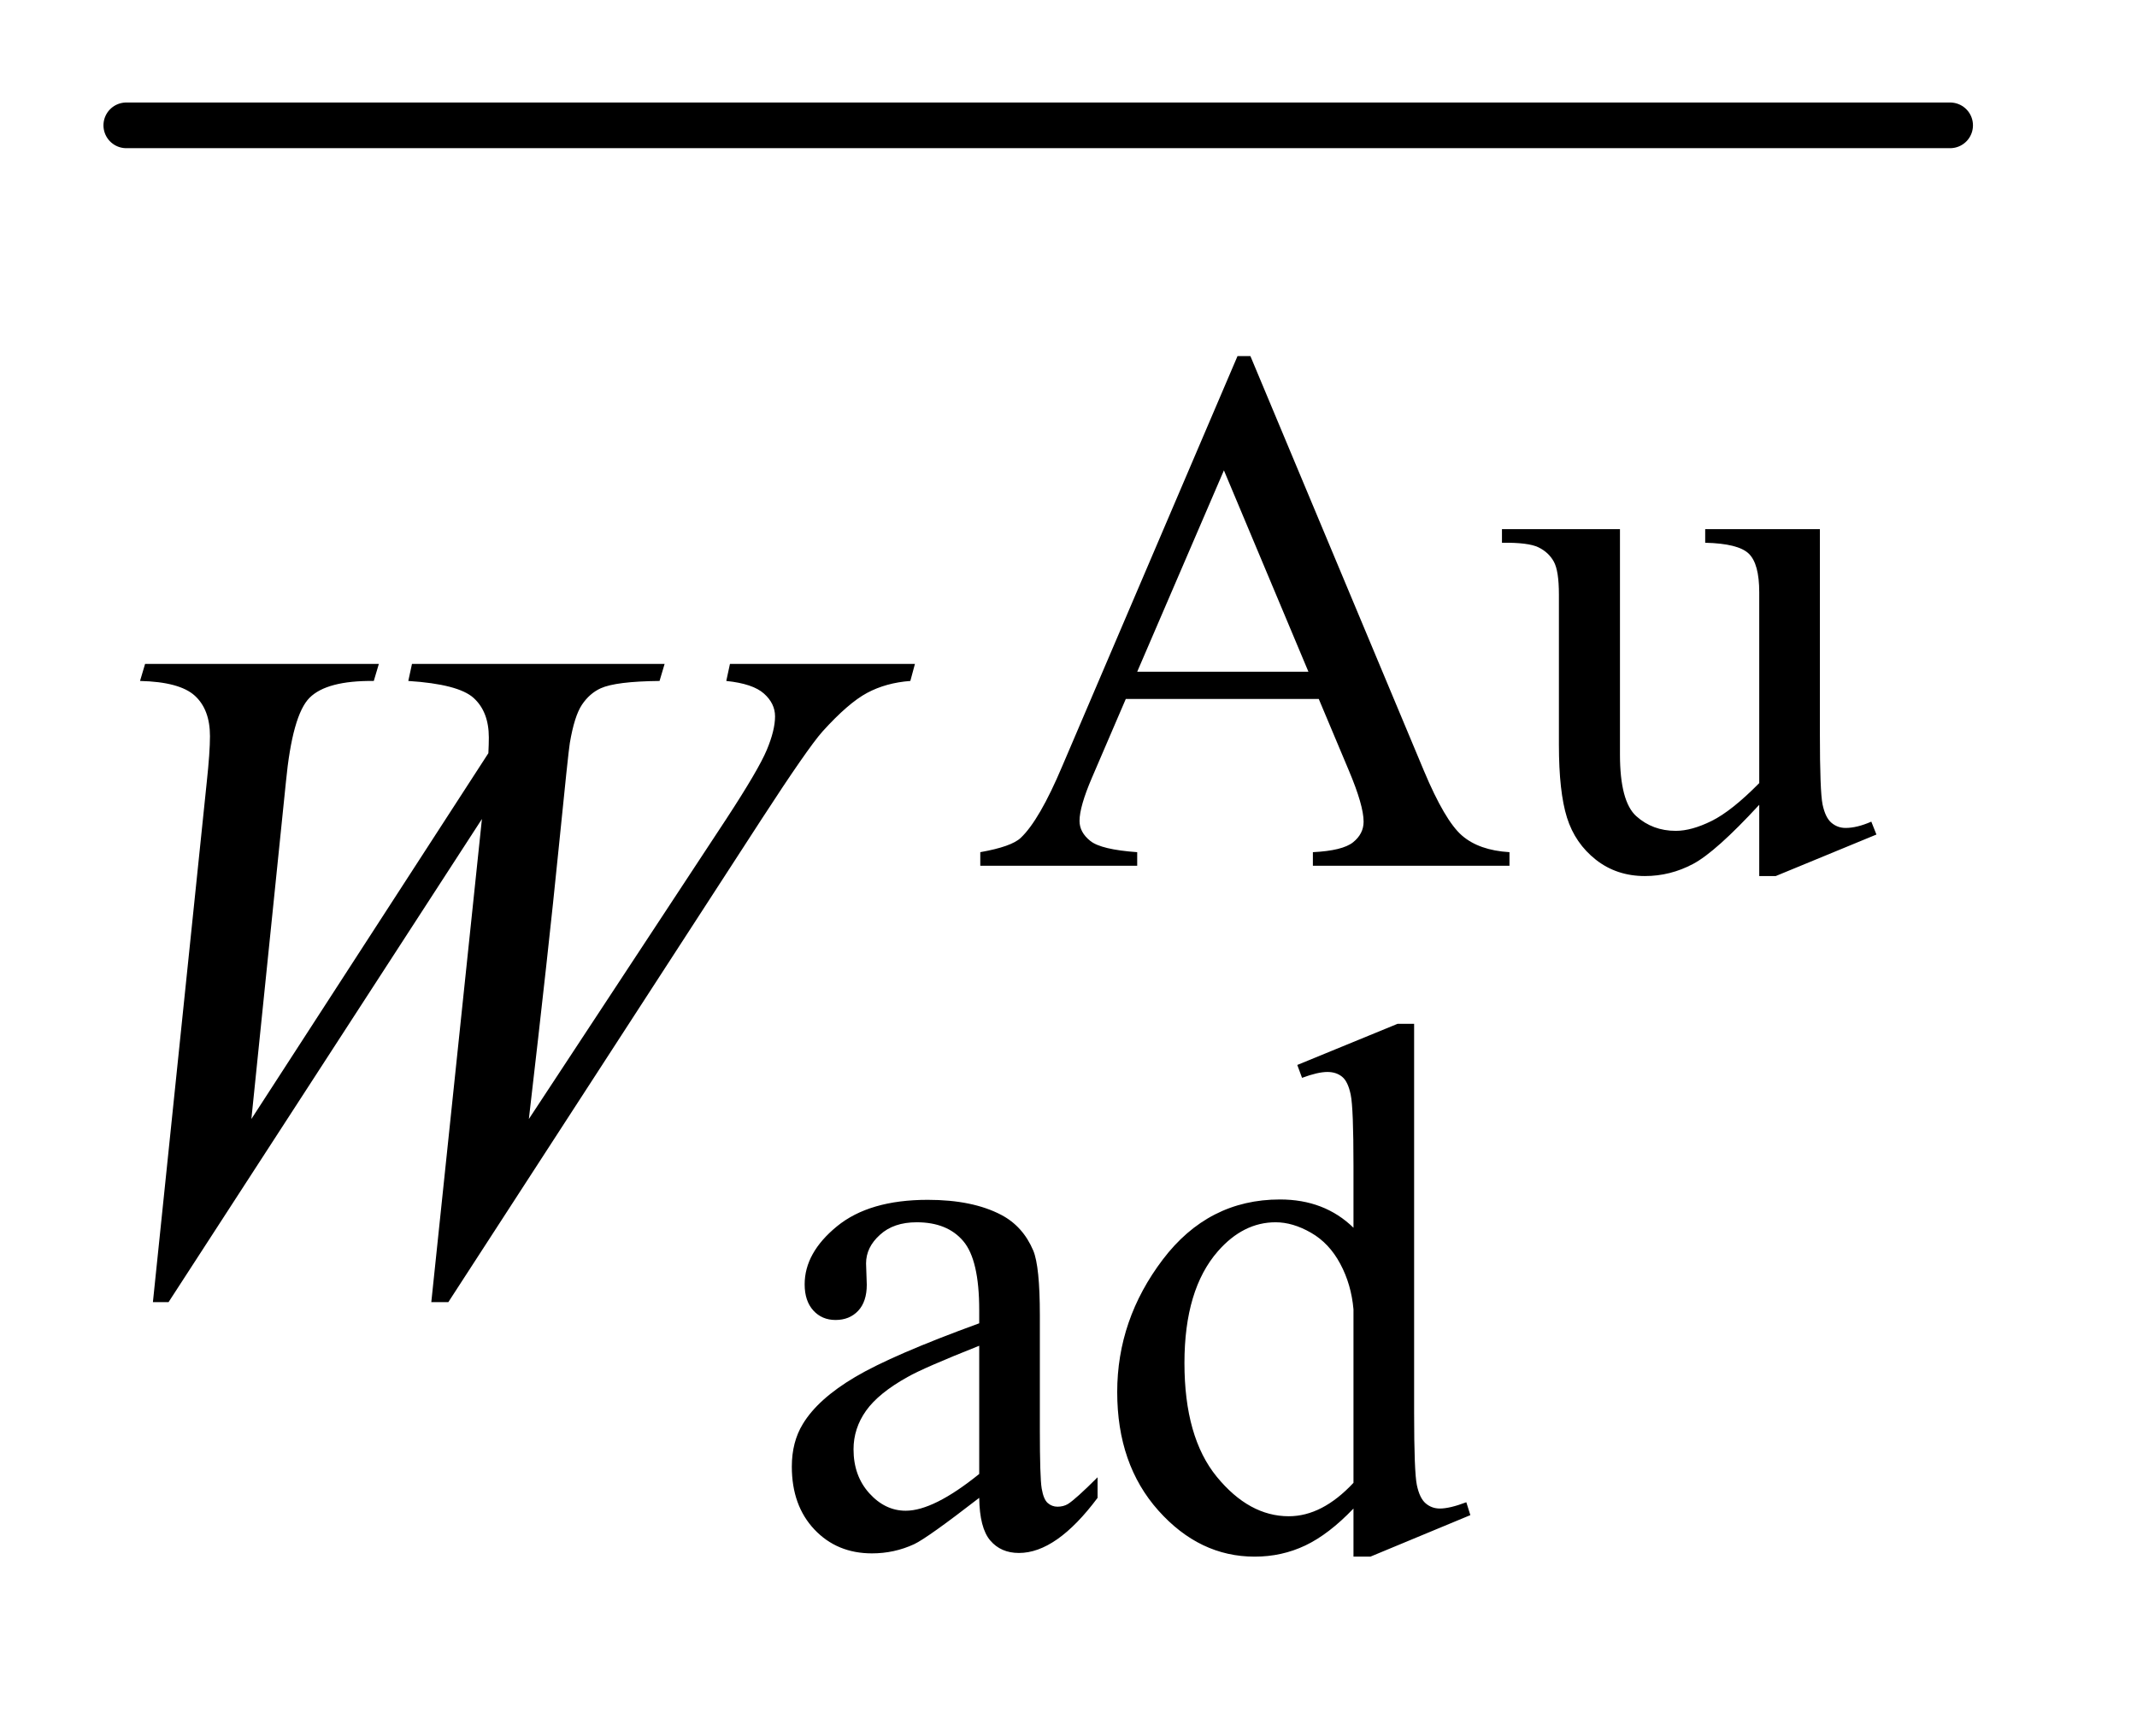 <?xml version="1.0" encoding="UTF-8"?>
<!DOCTYPE svg PUBLIC '-//W3C//DTD SVG 1.0//EN'
          'http://www.w3.org/TR/2001/REC-SVG-20010904/DTD/svg10.dtd'>
<svg stroke-dasharray="none" shape-rendering="auto" xmlns="http://www.w3.org/2000/svg" font-family="'Dialog'" text-rendering="auto" width="32" fill-opacity="1" color-interpolation="auto" color-rendering="auto" preserveAspectRatio="xMidYMid meet" font-size="12px" viewBox="0 0 32 26" fill="black" xmlns:xlink="http://www.w3.org/1999/xlink" stroke="black" image-rendering="auto" stroke-miterlimit="10" stroke-linecap="square" stroke-linejoin="miter" font-style="normal" stroke-width="1" height="26" stroke-dashoffset="0" font-weight="normal" stroke-opacity="1"
><!--Generated by the Batik Graphics2D SVG Generator--><defs id="genericDefs"
  /><g
  ><defs id="defs1"
    ><clipPath clipPathUnits="userSpaceOnUse" id="clipPath1"
      ><path d="M0.784 1.692 L20.719 1.692 L20.719 17.593 L0.784 17.593 L0.784 1.692 Z"
      /></clipPath
      ><clipPath clipPathUnits="userSpaceOnUse" id="clipPath2"
      ><path d="M25.051 54.051 L25.051 562.09 L661.949 562.09 L661.949 54.051 Z"
      /></clipPath
    ></defs
    ><g stroke-width="14" transform="scale(1.576,1.576) translate(-0.784,-1.692) matrix(0.031,0,0,0.031,0,0)" stroke-linejoin="round" stroke-linecap="round"
    ><line y2="93" fill="none" x1="64" clip-path="url(#clipPath2)" x2="623" y1="93"
    /></g
    ><g transform="matrix(0.049,0,0,0.049,-1.236,-2.666)"
    ><path d="M428.234 268.016 L369.266 268.016 L358.938 292.047 Q355.125 300.922 355.125 305.297 Q355.125 308.781 358.438 311.422 Q361.75 314.062 372.75 314.844 L372.75 319 L324.797 319 L324.797 314.844 Q334.344 313.156 337.156 310.469 Q342.875 305.078 349.844 288.562 L403.406 163.234 L407.344 163.234 L460.344 289.906 Q466.75 305.188 471.969 309.734 Q477.188 314.281 486.516 314.844 L486.516 319 L426.438 319 L426.438 314.844 Q435.531 314.391 438.734 311.812 Q441.938 309.234 441.938 305.516 Q441.938 300.578 437.438 289.906 L428.234 268.016 ZM425.078 259.703 L399.25 198.156 L372.75 259.703 L425.078 259.703 ZM581.375 216.125 L581.375 278.453 Q581.375 296.312 582.203 300.297 Q583.047 304.281 584.906 305.859 Q586.766 307.438 589.234 307.438 Q592.719 307.438 597.094 305.516 L598.656 309.453 L567.891 322.141 L562.844 322.141 L562.844 300.359 Q549.594 314.734 542.625 318.438 Q535.656 322.141 527.906 322.141 Q519.266 322.141 512.922 317.156 Q506.578 312.156 504.094 304.297 Q501.625 296.422 501.625 282.047 L501.625 236.125 Q501.625 228.812 500.047 226.016 Q498.484 223.203 495.391 221.688 Q492.312 220.172 484.219 220.281 L484.219 216.125 L520.281 216.125 L520.281 284.969 Q520.281 299.344 525.266 303.844 Q530.266 308.328 537.344 308.328 Q542.172 308.328 548.297 305.297 Q554.422 302.266 562.844 293.734 L562.844 235.438 Q562.844 226.688 559.641 223.609 Q556.438 220.516 546.328 220.281 L546.328 216.125 L581.375 216.125 Z" stroke="none" clip-path="url(#clipPath2)"
    /></g
    ><g transform="matrix(0.049,0,0,0.049,-1.236,-2.666)"
    ><path d="M324.469 512.172 Q308.641 524.422 304.594 526.328 Q298.531 529.141 291.688 529.141 Q281.016 529.141 274.109 521.844 Q267.203 514.531 267.203 502.625 Q267.203 495.109 270.562 489.609 Q275.172 481.969 286.562 475.234 Q297.969 468.484 324.469 458.828 L324.469 454.781 Q324.469 439.406 319.578 433.688 Q314.703 427.953 305.375 427.953 Q298.312 427.953 294.156 431.766 Q289.891 435.578 289.891 440.531 L290.109 447.031 Q290.109 452.203 287.469 455.016 Q284.828 457.812 280.562 457.812 Q276.406 457.812 273.766 454.906 Q271.125 451.984 271.125 446.922 Q271.125 437.266 281 429.188 Q290.891 421.094 308.75 421.094 Q322.453 421.094 331.219 425.703 Q337.844 429.188 340.984 436.594 Q343 441.422 343 456.359 L343 491.281 Q343 506 343.562 509.312 Q344.125 512.625 345.406 513.75 Q346.703 514.875 348.391 514.875 Q350.188 514.875 351.547 514.078 Q353.891 512.625 360.641 505.891 L360.641 512.172 Q348.062 529.016 336.609 529.016 Q331.094 529.016 327.844 525.203 Q324.594 521.391 324.469 512.172 ZM324.469 504.875 L324.469 465.688 Q307.516 472.422 302.578 475.234 Q293.703 480.172 289.875 485.562 Q286.062 490.953 286.062 497.344 Q286.062 505.438 290.891 510.781 Q295.719 516.109 302.016 516.109 Q310.547 516.109 324.469 504.875 ZM438.844 515.438 Q431.328 523.297 424.141 526.719 Q416.953 530.141 408.641 530.141 Q391.797 530.141 379.219 516.047 Q366.641 501.953 366.641 479.828 Q366.641 457.703 380.562 439.344 Q394.484 420.984 416.391 420.984 Q429.984 420.984 438.844 429.625 L438.844 410.656 Q438.844 393.016 438 388.984 Q437.172 384.938 435.375 383.484 Q433.578 382.016 430.875 382.016 Q427.953 382.016 423.125 383.812 L421.672 379.875 L452.328 367.297 L457.375 367.297 L457.375 486.234 Q457.375 504.312 458.219 508.297 Q459.062 512.281 460.906 513.859 Q462.766 515.438 465.234 515.438 Q468.266 515.438 473.328 513.516 L474.562 517.453 L444.016 530.141 L438.844 530.141 L438.844 515.438 ZM438.844 507.578 L438.844 454.562 Q438.172 446.922 434.797 440.641 Q431.438 434.344 425.875 431.156 Q420.312 427.953 415.047 427.953 Q405.156 427.953 397.406 436.812 Q387.188 448.5 387.188 470.953 Q387.188 493.641 397.062 505.719 Q406.953 517.797 419.078 517.797 Q429.297 517.797 438.844 507.578 Z" stroke="none" clip-path="url(#clipPath2)"
    /></g
    ><g transform="matrix(0.049,0,0,0.049,-1.236,-2.666)"
    ><path d="M71.953 452.359 L88.406 293.453 Q89.391 284.312 89.391 279.391 Q89.391 271.234 84.75 267.016 Q80.109 262.797 68.016 262.516 L69.562 257.312 L141 257.312 L139.453 262.516 Q125.109 262.375 119.828 267.656 Q114.562 272.922 112.594 293.453 L102.047 396.391 L174.469 284.594 Q174.609 281.781 174.609 279.812 Q174.609 271.938 169.969 267.719 Q165.328 263.5 150 262.516 L151.125 257.312 L228.328 257.312 L226.781 262.516 Q213.422 262.656 208.781 264.766 Q205.406 266.312 203.078 269.766 Q200.766 273.203 199.359 281.5 Q198.938 283.891 195.906 314.125 Q192.891 344.359 186.844 396.391 L247.172 304.703 Q257.016 289.656 259.547 283.609 Q262.078 277.562 262.078 273.344 Q262.078 269.406 258.703 266.391 Q255.328 263.359 247.172 262.516 L248.297 257.312 L304.828 257.312 L303.422 262.516 Q295.969 263.078 290.203 266.172 Q284.438 269.266 276.562 277.984 Q272.062 283.047 258 304.703 L162.234 452.359 L157.031 452.359 L172.5 304.703 L76.734 452.359 L71.953 452.359 Z" stroke="none" clip-path="url(#clipPath2)"
    /></g
  ></g
></svg
>
